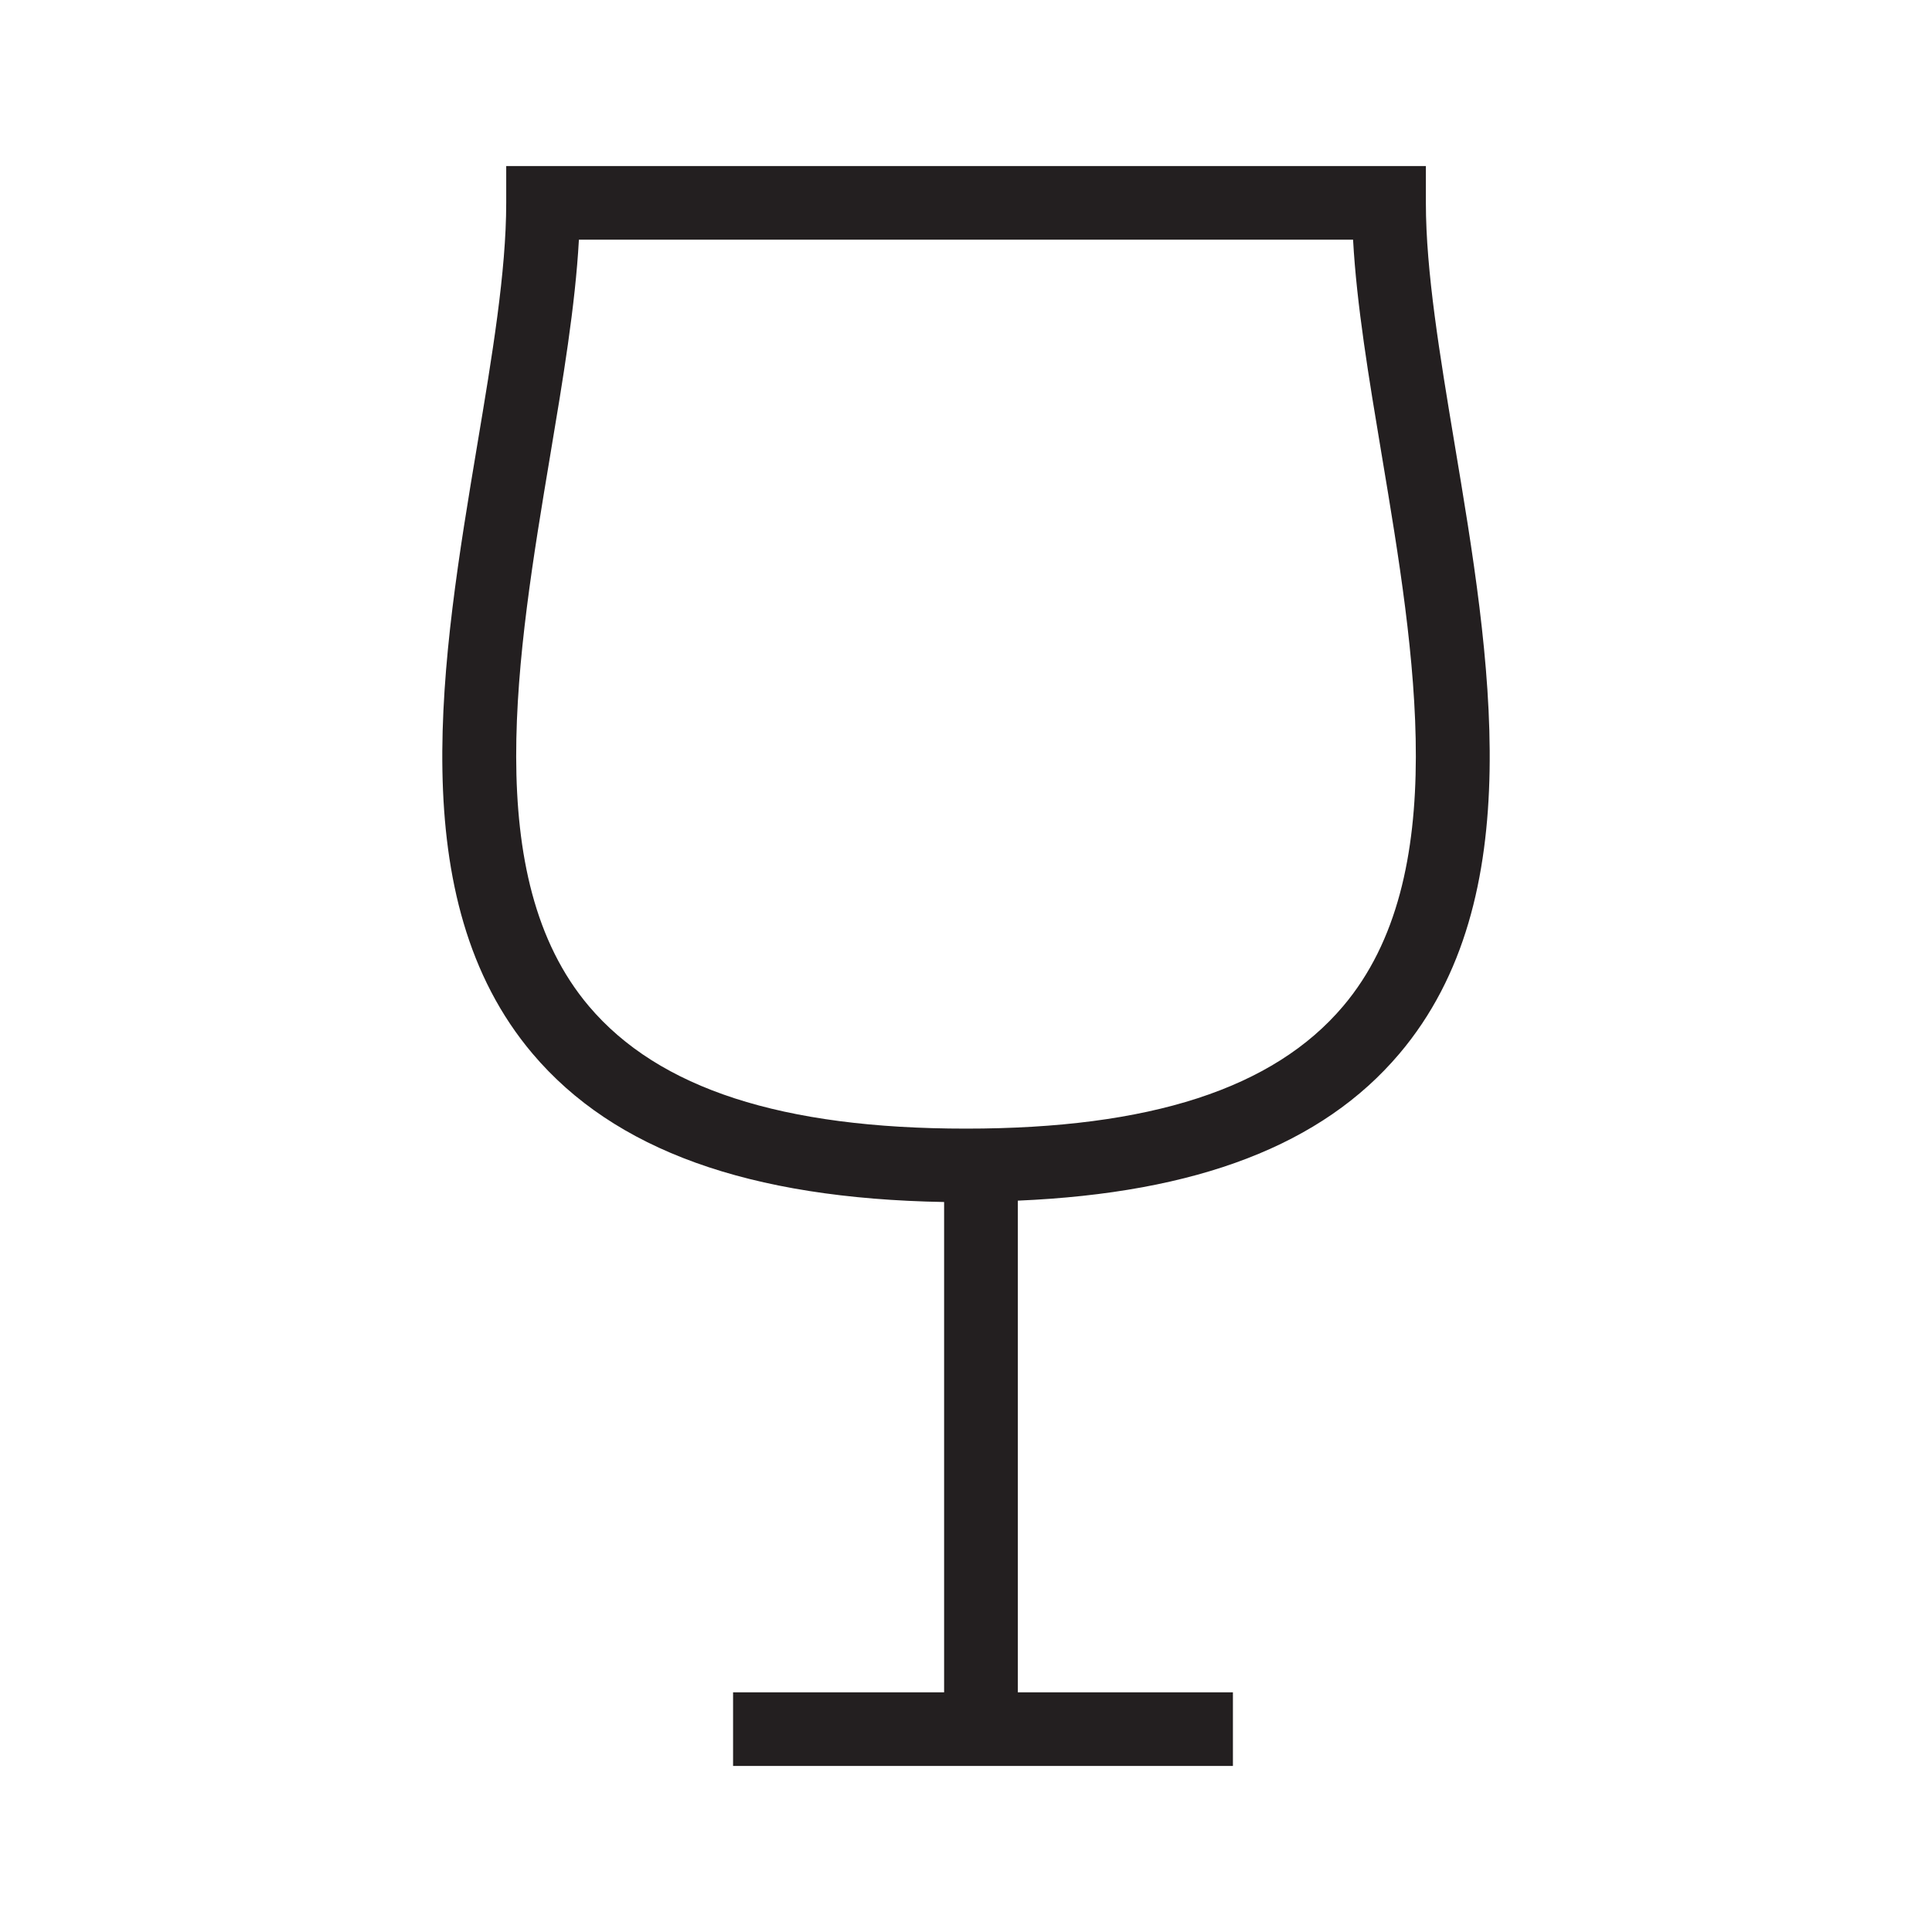 <?xml version="1.0" encoding="utf-8"?>
<!-- Generator: Adobe Illustrator 15.0.0, SVG Export Plug-In . SVG Version: 6.00 Build 0)  -->
<!DOCTYPE svg PUBLIC "-//W3C//DTD SVG 1.1//EN" "http://www.w3.org/Graphics/SVG/1.1/DTD/svg11.dtd">
<svg version="1.1" id="Layer_1" xmlns="http://www.w3.org/2000/svg" xmlns:xlink="http://www.w3.org/1999/xlink" x="0px" y="0px"
	 width="64px" height="64px" viewBox="0 0 64 64" enable-background="new 0 0 64 64" xml:space="preserve">
<path fill="#231F20" d="M48.184,14.698c-0.488-2.934-0.95-5.702-0.95-7.976V5.5H16.769v1.222c0,2.278-0.465,5.063-0.96,8.019
	c-1.177,7.045-2.51,15.034,1.836,20.167c2.702,3.191,7.16,4.797,13.63,4.91V56.06h-6.991v2.44h16.558v-2.44h-7.125V39.773
	c5.948-0.255,10.084-1.847,12.638-4.866C50.706,29.772,49.367,21.776,48.184,14.698z M32,37.387c-6.093,0-10.179-1.324-12.492-4.056
	c-3.615-4.271-2.379-11.677-1.286-18.22c0.429-2.559,0.834-4.976,0.955-7.171h25.645c0.12,2.169,0.521,4.572,0.945,7.108
	l0.014,0.083c1.091,6.529,2.327,13.929-1.288,18.2C42.181,36.063,38.095,37.387,32,37.387z"/>
</svg>
